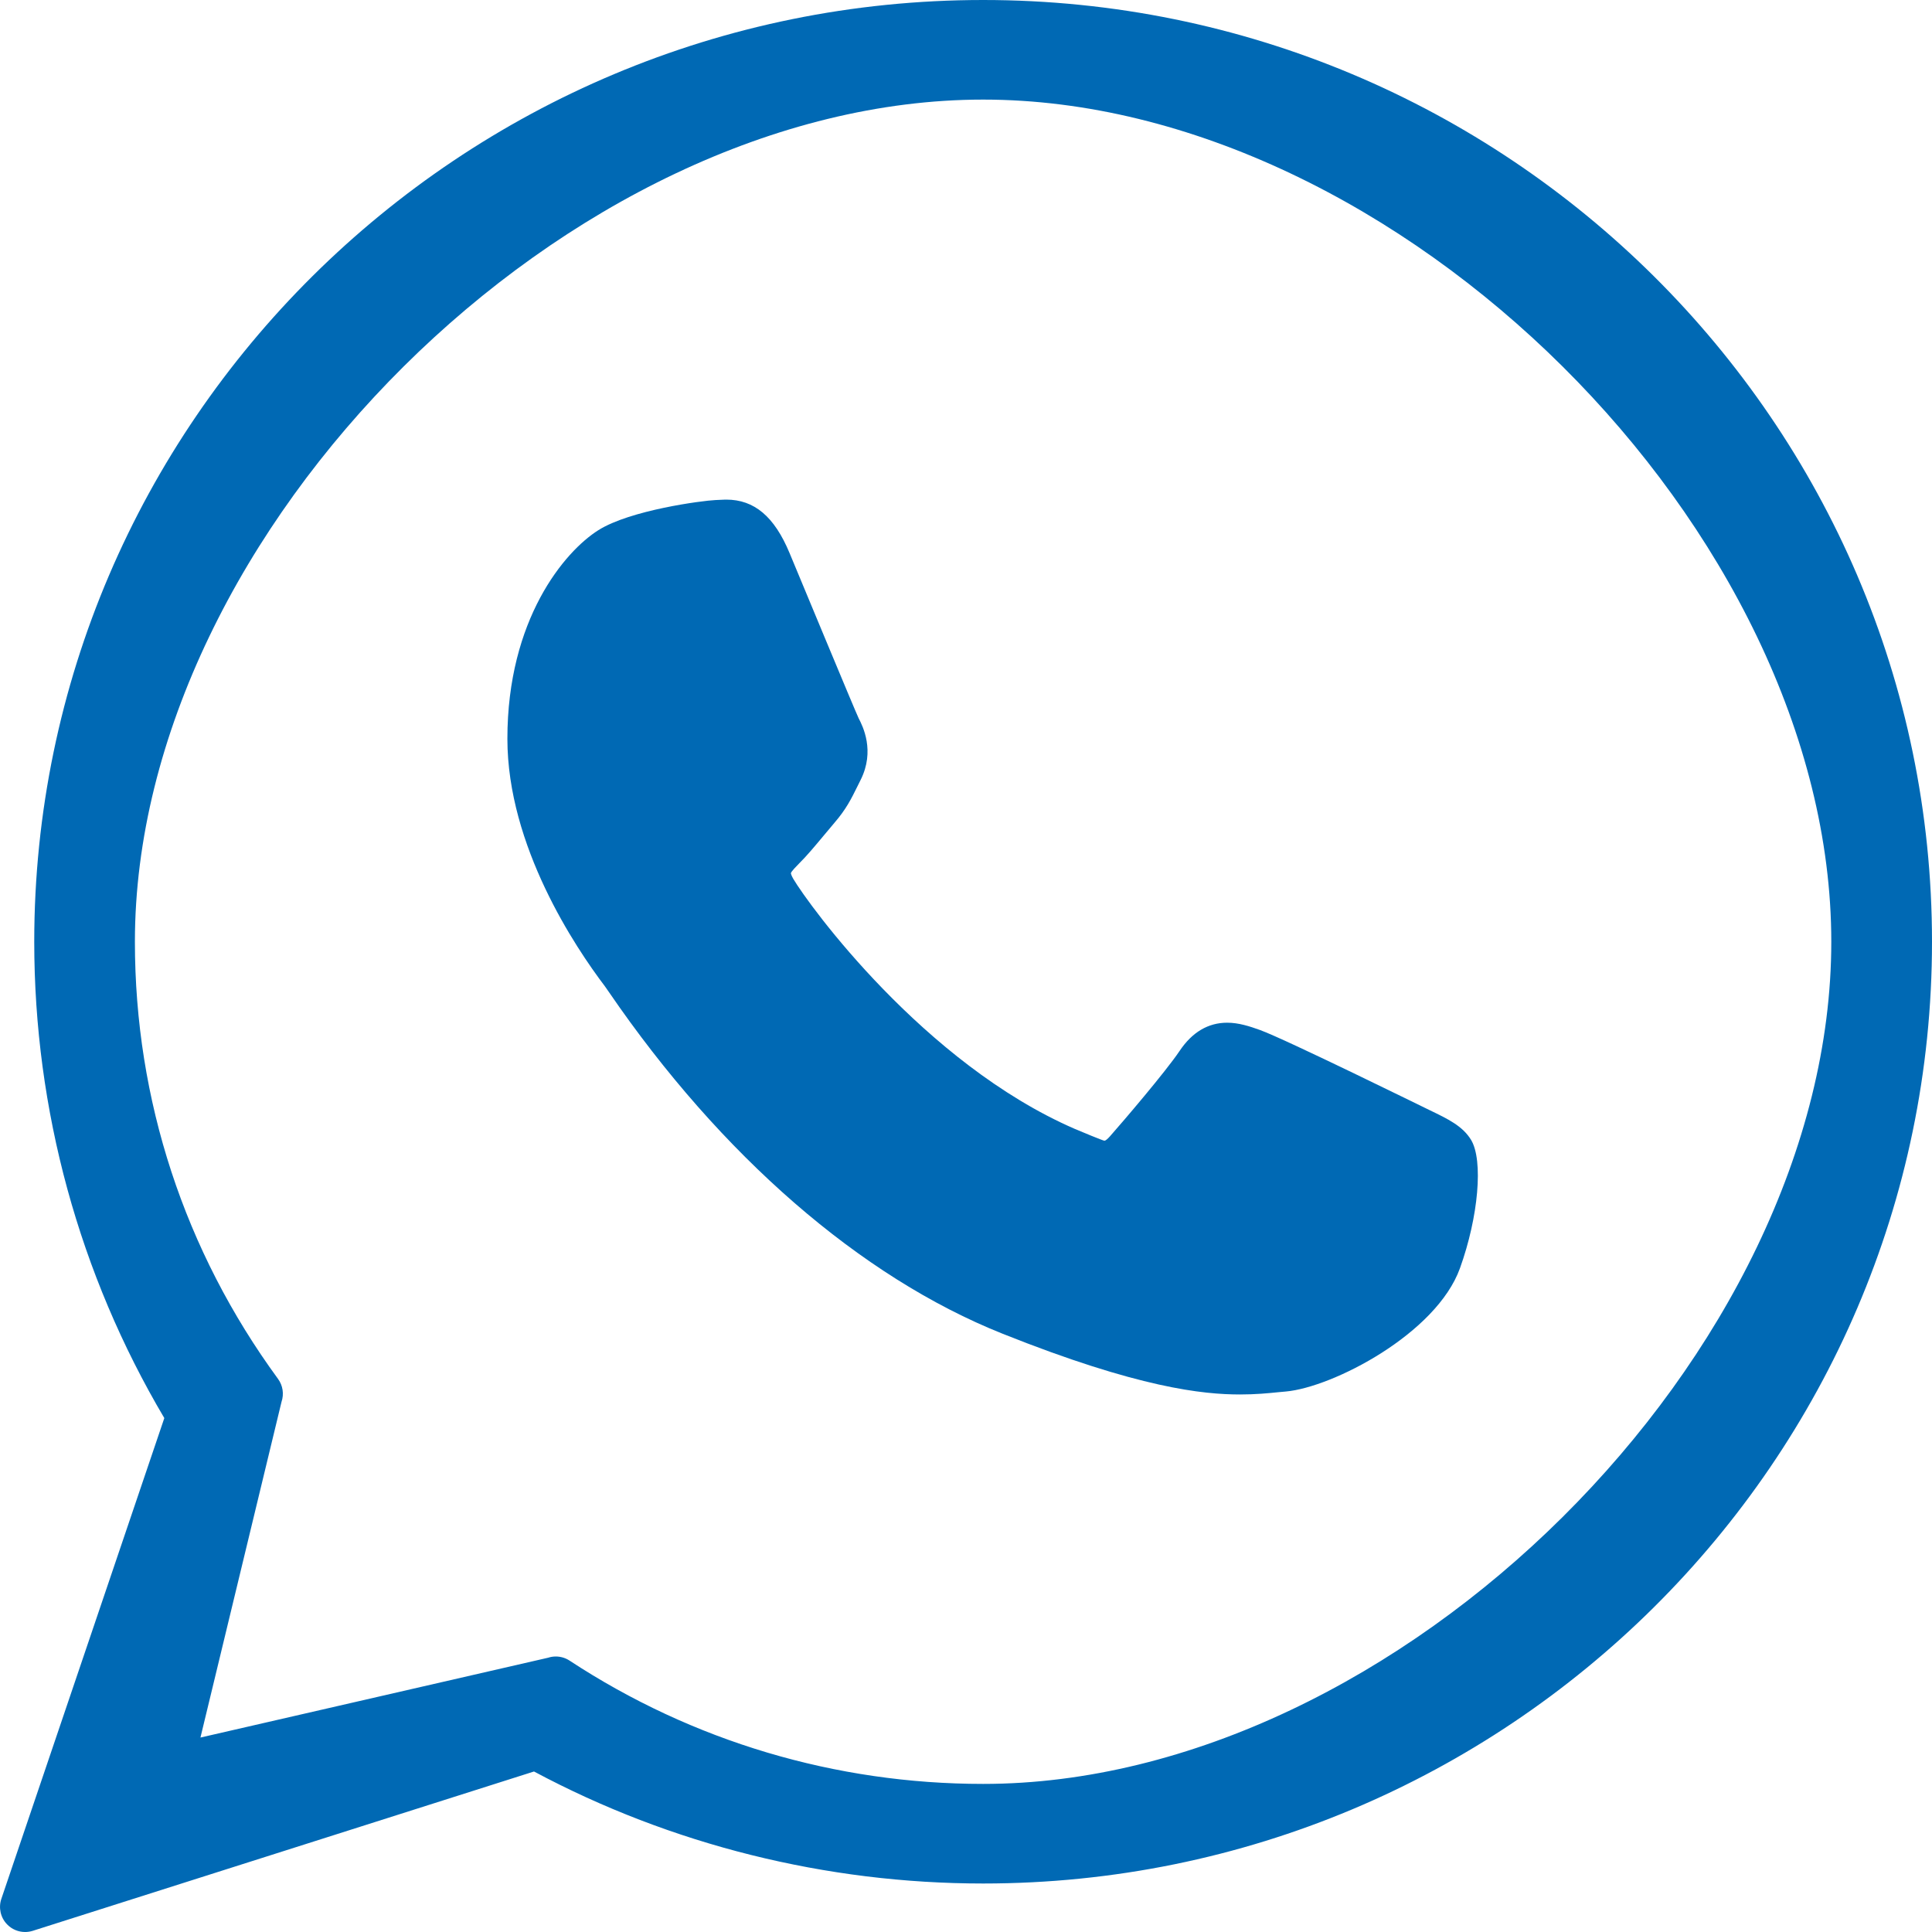 <svg width="40" height="40" viewBox="0 0 40 40" fill="none" xmlns="http://www.w3.org/2000/svg">
<g clip-path="url(#clip0_6630_501)">
<path d="M29.598 22.984C29.52 22.947 26.604 21.511 26.086 21.325C25.874 21.249 25.648 21.174 25.407 21.174C25.013 21.174 24.682 21.371 24.424 21.756C24.133 22.189 23.251 23.22 22.979 23.528C22.943 23.568 22.895 23.617 22.865 23.617C22.839 23.617 22.388 23.431 22.251 23.372C19.123 22.013 16.749 18.745 16.423 18.194C16.377 18.115 16.375 18.079 16.374 18.079C16.386 18.037 16.491 17.932 16.545 17.877C16.704 17.72 16.876 17.513 17.043 17.313C17.122 17.218 17.201 17.123 17.278 17.033C17.52 16.752 17.627 16.534 17.752 16.281L17.817 16.15C18.122 15.545 17.862 15.034 17.777 14.87C17.709 14.732 16.477 11.76 16.346 11.448C16.032 10.694 15.616 10.344 15.037 10.344C14.984 10.344 15.037 10.344 14.813 10.353C14.539 10.365 13.047 10.561 12.388 10.977C11.688 11.418 10.505 12.823 10.505 15.295C10.505 17.52 11.917 19.62 12.523 20.419C12.538 20.439 12.566 20.48 12.606 20.538C14.927 23.928 17.821 26.441 20.754 27.612C23.578 28.74 24.915 28.871 25.676 28.871C25.676 28.871 25.676 28.871 25.676 28.871C25.995 28.871 26.251 28.846 26.477 28.823L26.62 28.81C27.595 28.723 29.739 27.612 30.227 26.257C30.611 25.19 30.712 24.024 30.457 23.6C30.282 23.313 29.98 23.168 29.598 22.984Z" fill="#0069B4"/>
<path d="M20.355 0C9.522 0 0.709 8.747 0.709 19.499C0.709 22.977 1.639 26.381 3.402 29.36L0.028 39.314C-0.035 39.499 0.012 39.705 0.149 39.844C0.248 39.946 0.382 40 0.52 40C0.572 40 0.625 39.992 0.677 39.976L11.056 36.677C13.896 38.195 17.107 38.996 20.355 38.996C31.188 38.996 40 30.25 40 19.499C40 8.747 31.188 0 20.355 0ZM20.355 36.934C17.298 36.934 14.337 36.052 11.792 34.381C11.707 34.325 11.607 34.296 11.507 34.296C11.454 34.296 11.401 34.304 11.35 34.321L4.15 35.974L5.829 29.022C5.883 28.861 5.856 28.685 5.756 28.548C3.818 25.9 2.793 22.771 2.793 19.499C2.793 10.987 11.774 2.062 20.355 2.062C28.935 2.062 37.915 10.987 37.915 19.499C37.915 28.01 28.935 36.934 20.355 36.934Z" fill="#0069B4"/>
</g>
<defs>
<clipPath id="clip0_6630_501">
<rect width="40" height="40" fill="white"/>
</clipPath>
</defs>
</svg>

